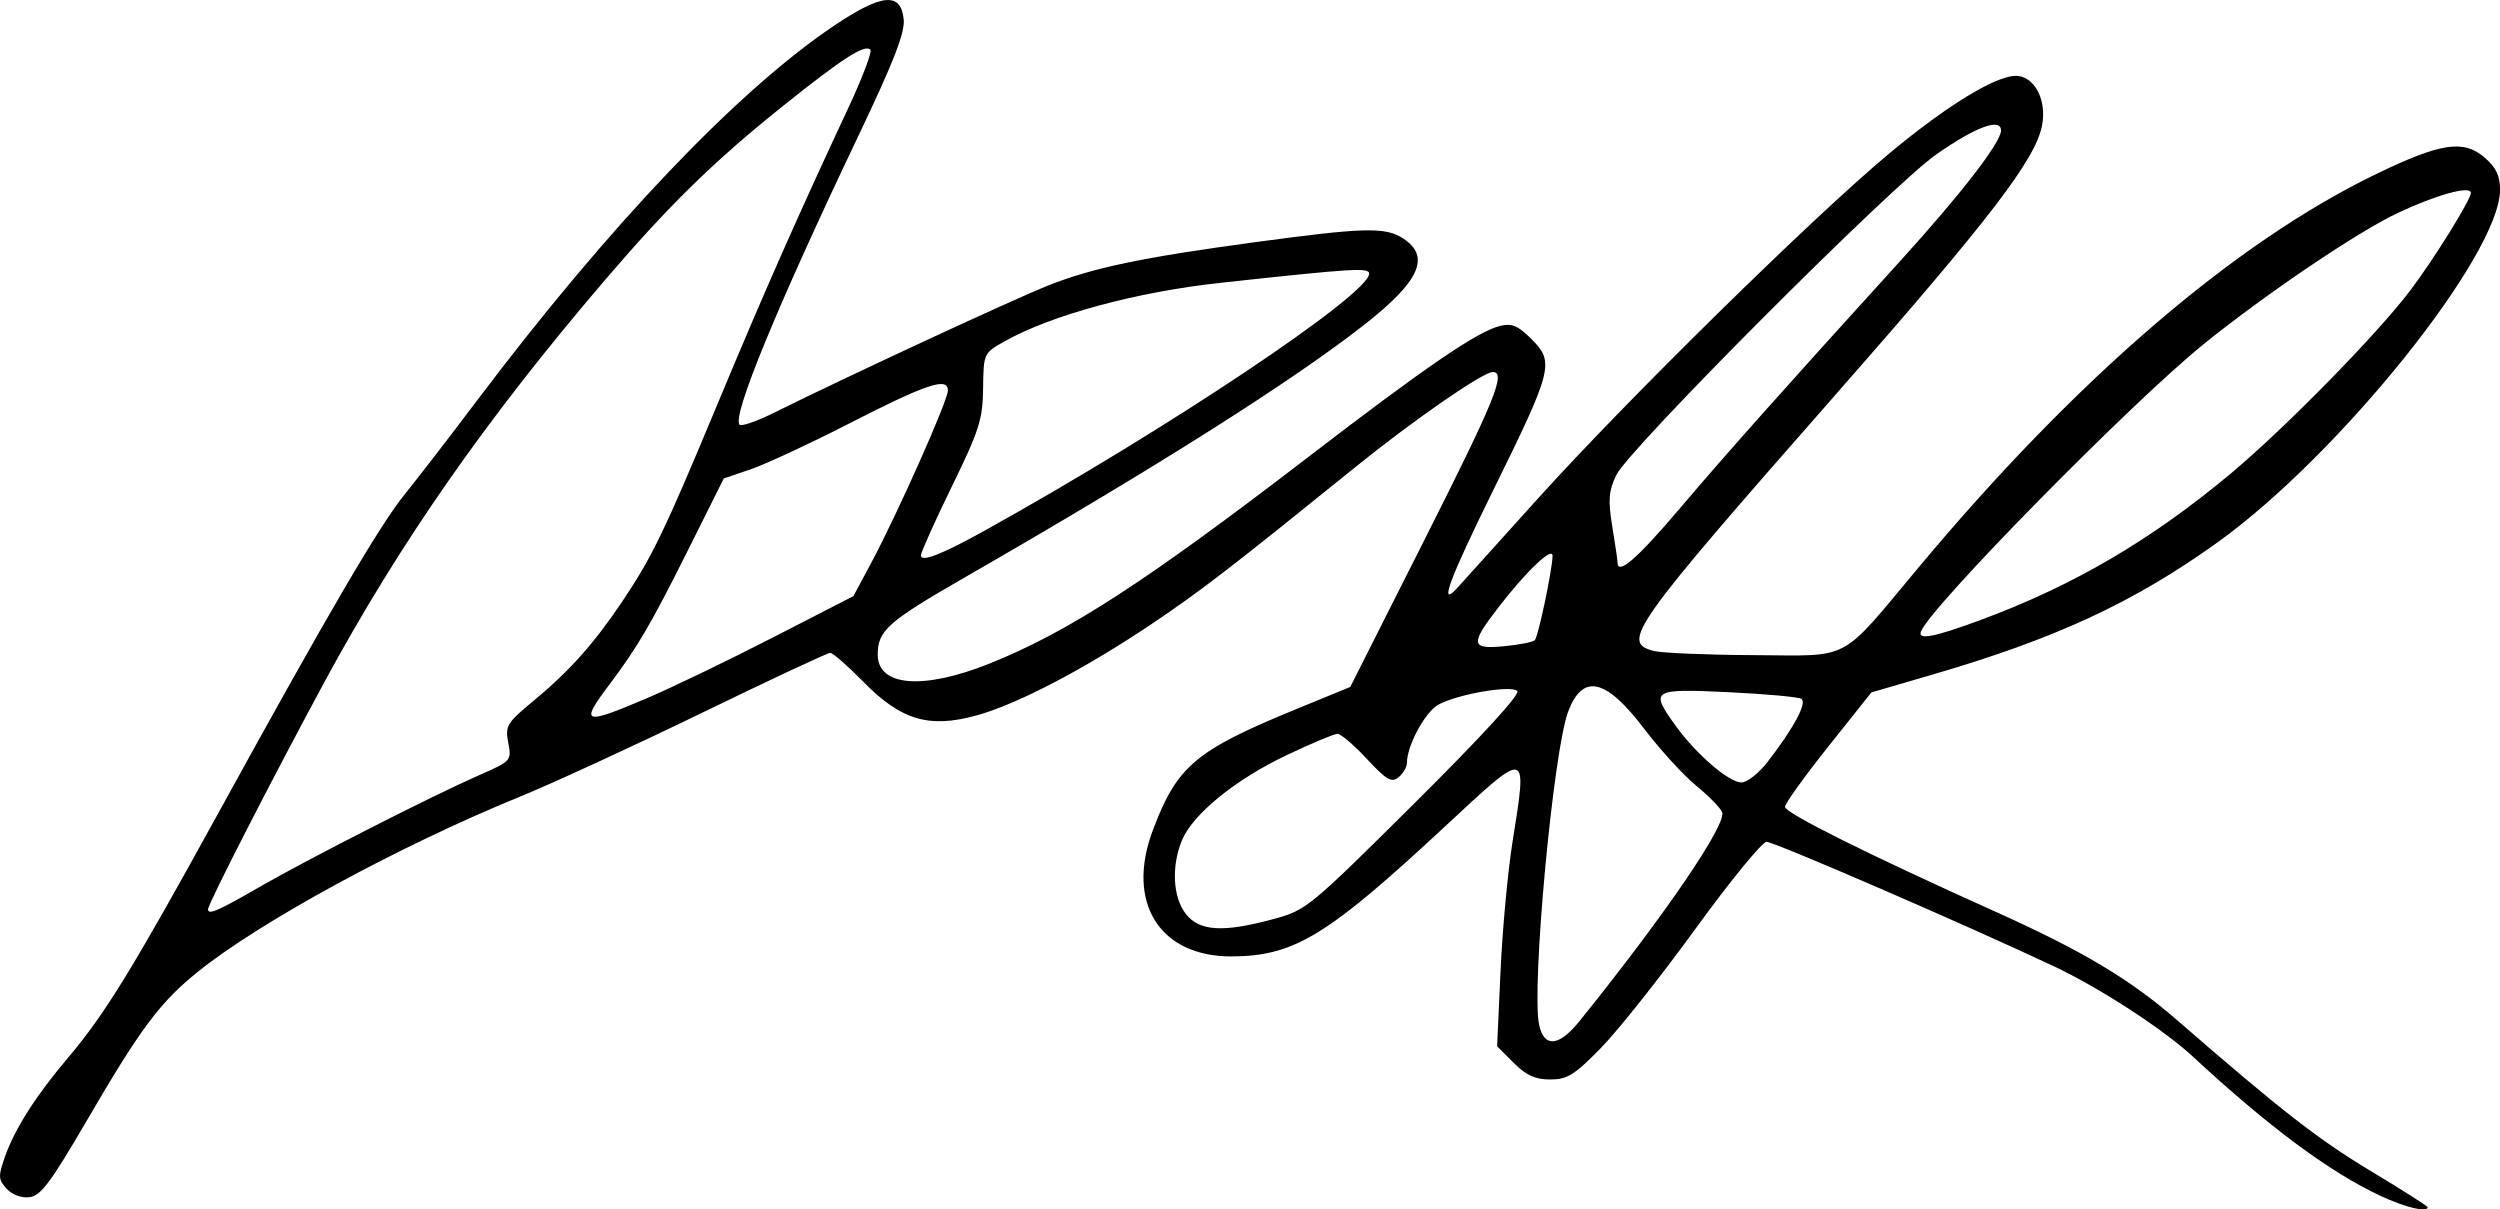 <?xml version="1.0" encoding="UTF-8" standalone="no"?>
<!-- Created with Inkscape (http://www.inkscape.org/) -->

<svg
   xmlns:dc="http://purl.org/dc/elements/1.1/"
   xmlns:cc="http://creativecommons.org/ns#"
   xmlns:rdf="http://www.w3.org/1999/02/22-rdf-syntax-ns#"
   xmlns:svg="http://www.w3.org/2000/svg"
   xmlns="http://www.w3.org/2000/svg"
   xmlns:sodipodi="http://sodipodi.sourceforge.net/DTD/sodipodi-0.dtd"
   xmlns:inkscape="http://www.inkscape.org/namespaces/inkscape"
   width="190.178mm"
   height="92mm"
   viewBox="0 0 190.178 92"
   version="1.1"
   id="svg8"
   inkscape:version="0.92.4 (5da689c313, 2019-01-14)"
   sodipodi:docname="Vanessa Hudgens signature.svg">
  <defs
     id="defs2" />
  <sodipodi:namedview
     id="base"
     pagecolor="#ffffff"
     bordercolor="#666666"
     borderopacity="1.0"
     inkscape:pageopacity="0.0"
     inkscape:pageshadow="2"
     inkscape:zoom="0.98994949"
     inkscape:cx="364.74827"
     inkscape:cy="126.822"
     inkscape:document-units="mm"
     inkscape:current-layer="layer1"
     showgrid="false"
     inkscape:window-width="1366"
     inkscape:window-height="705"
     inkscape:window-x="-8"
     inkscape:window-y="-8"
     inkscape:window-maximized="1"
     fit-margin-top="0"
     fit-margin-left="0"
     fit-margin-right="0"
     fit-margin-bottom="0" />
  <g
     inkscape:label="Layer 1"
     inkscape:groupmode="layer"
     id="layer1"
     transform="translate(-643.95,861.983)">
    <path
       style="fill:#000000;stroke-width:0.411"
       d="m 825.045,-771.011 c -3.868,-1.801 -8.49,-5.231 -14.293,-10.607 -2.237,-2.072 -7.082,-5.22 -10.552,-6.854 -6.763,-3.186 -21.272,-9.471 -21.865,-9.471 -0.334,0 -2.771,2.982 -5.417,6.627 -2.646,3.645 -5.873,7.712 -7.17,9.038 -2.033,2.077 -2.569,2.412 -3.872,2.412 -1.141,0 -1.823,-0.31 -2.776,-1.263 l -1.263,-1.263 0.261,-5.728 c 0.143,-3.15 0.554,-7.572 0.912,-9.825 1.133,-7.126 1.243,-7.1 -5.102,-1.2 -8.978,8.346 -11.476,9.876 -16.2,9.918 -5.53,0.05 -8.138,-4.078 -6.062,-9.595 1.841,-4.893 3.235,-6.07 10.911,-9.218 l 4.108,-1.685 5.649,-11.201 c 5.382,-10.672 6.23,-12.757 5.191,-12.757 -0.741,0 -6.002,3.638 -10.391,7.186 -9.565,7.731 -11.745,9.412 -15.444,11.904 -5.156,3.475 -10.297,6.166 -13.429,7.032 -3.625,1.002 -5.748,0.368 -8.634,-2.577 -1.176,-1.2 -2.303,-2.182 -2.503,-2.182 -0.2,0 -4.573,2.045 -9.717,4.545 -5.144,2.5 -11.413,5.387 -13.93,6.414 -9.101,3.717 -19.703,9.48 -24.424,13.277 -2.921,2.349 -4.362,4.28 -8.51,11.395 -2.726,4.677 -3.477,5.677 -4.335,5.778 -0.621,0.073 -1.321,-0.19 -1.74,-0.654 -0.634,-0.701 -0.645,-0.938 -0.114,-2.444 0.748,-2.119 2.346,-4.625 4.792,-7.513 2.805,-3.312 4.91,-6.741 11.471,-18.679 8.355,-15.205 12.229,-21.826 14.166,-24.212 0.929,-1.144 3.401,-4.351 5.493,-7.126 10.019,-13.287 19.816,-23.571 27.14,-28.488 3.657,-2.456 5.097,-2.581 5.301,-0.462 0.096,0.998 -0.775,3.231 -3.445,8.833 -6.229,13.068 -9.645,21.377 -9.039,21.983 0.142,0.142 1.317,-0.267 2.61,-0.909 5.476,-2.719 18.182,-8.617 20.854,-9.679 3.393,-1.349 7.123,-2.132 15.664,-3.289 8.415,-1.139 9.994,-1.18 11.35,-0.291 2.102,1.377 1.272,3.237 -2.909,6.522 -5.476,4.303 -15.84,10.862 -30.389,19.23 -5.912,3.4 -6.673,4.073 -6.673,5.897 0,2.432 3.448,2.711 8.499,0.689 5.992,-2.399 11.852,-6.194 24.175,-15.655 9.006,-6.915 12.946,-9.61 14.663,-10.031 0.909,-0.223 1.362,-0.032 2.41,1.016 1.742,1.742 1.602,2.292 -2.923,11.479 -3.386,6.875 -4.177,9.03 -2.723,7.42 0.294,-0.325 3.036,-3.365 6.093,-6.754 6.787,-7.524 20.919,-21.411 26.692,-26.229 4.594,-3.834 8.453,-6.154 9.893,-5.946 1.314,0.19 2.14,1.909 1.797,3.74 -0.487,2.598 -3.941,7.106 -15.658,20.442 -15.631,17.79 -16.428,18.914 -13.865,19.558 0.62,0.156 4.024,0.298 7.565,0.316 7.57,0.039 6.456,0.634 12.624,-6.746 11.973,-14.326 23.995,-24.653 34.751,-29.853 4.9,-2.369 6.638,-2.635 8.235,-1.261 0.888,0.764 1.183,1.38 1.183,2.468 0,4.93 -12.24,20.192 -21.527,26.842 -6.364,4.557 -12.292,7.303 -21.671,10.038 l -4.621,1.348 -3.287,4.126 c -1.808,2.269 -3.287,4.331 -3.287,4.581 0,0.468 6.338,3.627 15.936,7.941 6.72,3.021 10.294,5.154 13.926,8.312 7.863,6.835 10.67,9.023 14.663,11.427 2.399,1.444 4.362,2.692 4.362,2.773 0,0.427 -1.689,0.022 -3.578,-0.858 z m -60.958,-13.272 c 6.487,-8.045 11.225,-14.985 10.868,-15.916 -0.123,-0.319 -1.015,-1.23 -1.983,-2.023 -0.968,-0.793 -2.754,-2.75 -3.969,-4.348 -2.895,-3.807 -4.65,-4.203 -5.755,-1.298 -1.14,2.998 -2.819,21.102 -2.213,23.861 0.382,1.74 1.508,1.638 3.051,-0.277 z m -23.271,-7.782 c 2.508,-0.681 2.732,-0.865 10.755,-8.835 5.066,-5.032 8.046,-8.283 7.806,-8.516 -0.474,-0.46 -4.412,0.21 -5.971,1.016 -1.017,0.526 -2.429,3.117 -2.429,4.458 0,0.307 -0.284,0.793 -0.632,1.082 -0.535,0.444 -0.904,0.232 -2.412,-1.388 -0.979,-1.051 -1.985,-1.912 -2.236,-1.912 -0.251,0 -1.996,0.732 -3.878,1.626 -3.877,1.842 -7.12,4.477 -7.947,6.456 -0.829,1.983 -0.706,4.357 0.291,5.625 1.036,1.317 2.841,1.422 6.652,0.387 z m -77.138,-2.437 c 3.739,-2.155 13.193,-6.966 16.787,-8.542 2.372,-1.04 2.404,-1.077 2.149,-2.439 -0.242,-1.289 -0.111,-1.506 1.922,-3.186 2.707,-2.237 4.611,-4.368 6.748,-7.554 2.282,-3.402 3.207,-5.32 7.235,-14.995 3.476,-8.351 6.136,-14.373 9.938,-22.499 1.085,-2.32 1.852,-4.338 1.705,-4.485 -0.435,-0.435 -2.12,0.652 -6.693,4.316 -5.229,4.189 -8.649,7.535 -13.51,13.22 -9.022,10.549 -15.616,20 -21.351,30.606 -3.957,7.318 -8.833,16.839 -8.833,17.248 0,0.455 0.737,0.136 3.903,-1.689 z m 114.717,-9.5 c 2.011,-2.597 3.05,-4.533 2.585,-4.82 -0.234,-0.145 -2.736,-0.372 -5.56,-0.506 -5.84,-0.276 -5.984,-0.182 -3.972,2.594 1.562,2.155 4.031,4.273 4.98,4.273 0.425,0 1.31,-0.693 1.966,-1.541 z m -85.281,-4.846 c 1.887,-0.801 6.203,-2.881 9.593,-4.622 l 6.162,-3.165 1.322,-2.465 c 2.006,-3.74 5.867,-12.411 5.867,-13.176 0,-1.053 -1.61,-0.512 -7.6,2.555 -2.937,1.504 -6.265,3.049 -7.395,3.435 l -2.054,0.7 -2.67,5.348 c -2.849,5.706 -3.883,7.477 -6.037,10.338 -2.257,2.999 -2,3.095 2.812,1.052 z m 67.591,-4.436 c 0.26,-0.26 1.322,-5.297 1.35,-6.406 0.019,-0.759 -1.977,1.137 -4.121,3.915 -2.174,2.817 -2.117,3.196 0.448,2.95 1.135,-0.109 2.18,-0.315 2.323,-0.458 z m 33.859,-1.516 c 7.055,-2.601 12.998,-6.075 19.065,-11.144 4.151,-3.468 11.185,-10.644 13.691,-13.967 1.804,-2.392 4.591,-6.883 4.591,-7.398 0,-0.579 -2.613,0.138 -5.558,1.526 -3.07,1.447 -10.025,6.148 -14.774,9.984 -5.503,4.446 -20.842,20.045 -21.504,21.868 -0.238,0.656 1.005,0.415 4.489,-0.869 z m -22.839,-8.494 c 3.545,-4.175 7.87,-9.031 16.756,-18.811 4.667,-5.137 7.688,-9.046 7.688,-9.95 0,-0.991 -1.911,-0.285 -4.922,1.818 -3.409,2.381 -23.418,22.431 -24.348,24.398 -0.578,1.223 -0.63,1.893 -0.301,3.903 0.219,1.334 0.398,2.565 0.4,2.734 0.008,1.011 1.465,-0.25 4.727,-4.092 z m -52.791,1.633 c 13.885,-7.715 29.169,-17.935 29.169,-19.505 0,-0.475 -1.203,-0.401 -11.298,0.697 -6.401,0.696 -12.846,2.44 -16.413,4.441 -1.622,0.91 -1.622,0.911 -1.656,3.579 -0.03,2.377 -0.291,3.196 -2.383,7.484 -1.292,2.648 -2.349,5.001 -2.349,5.228 0,0.554 1.58,-0.063 4.93,-1.924 z"
       id="path157"
       inkscape:connector-curvature="0" />
  </g>
</svg>
